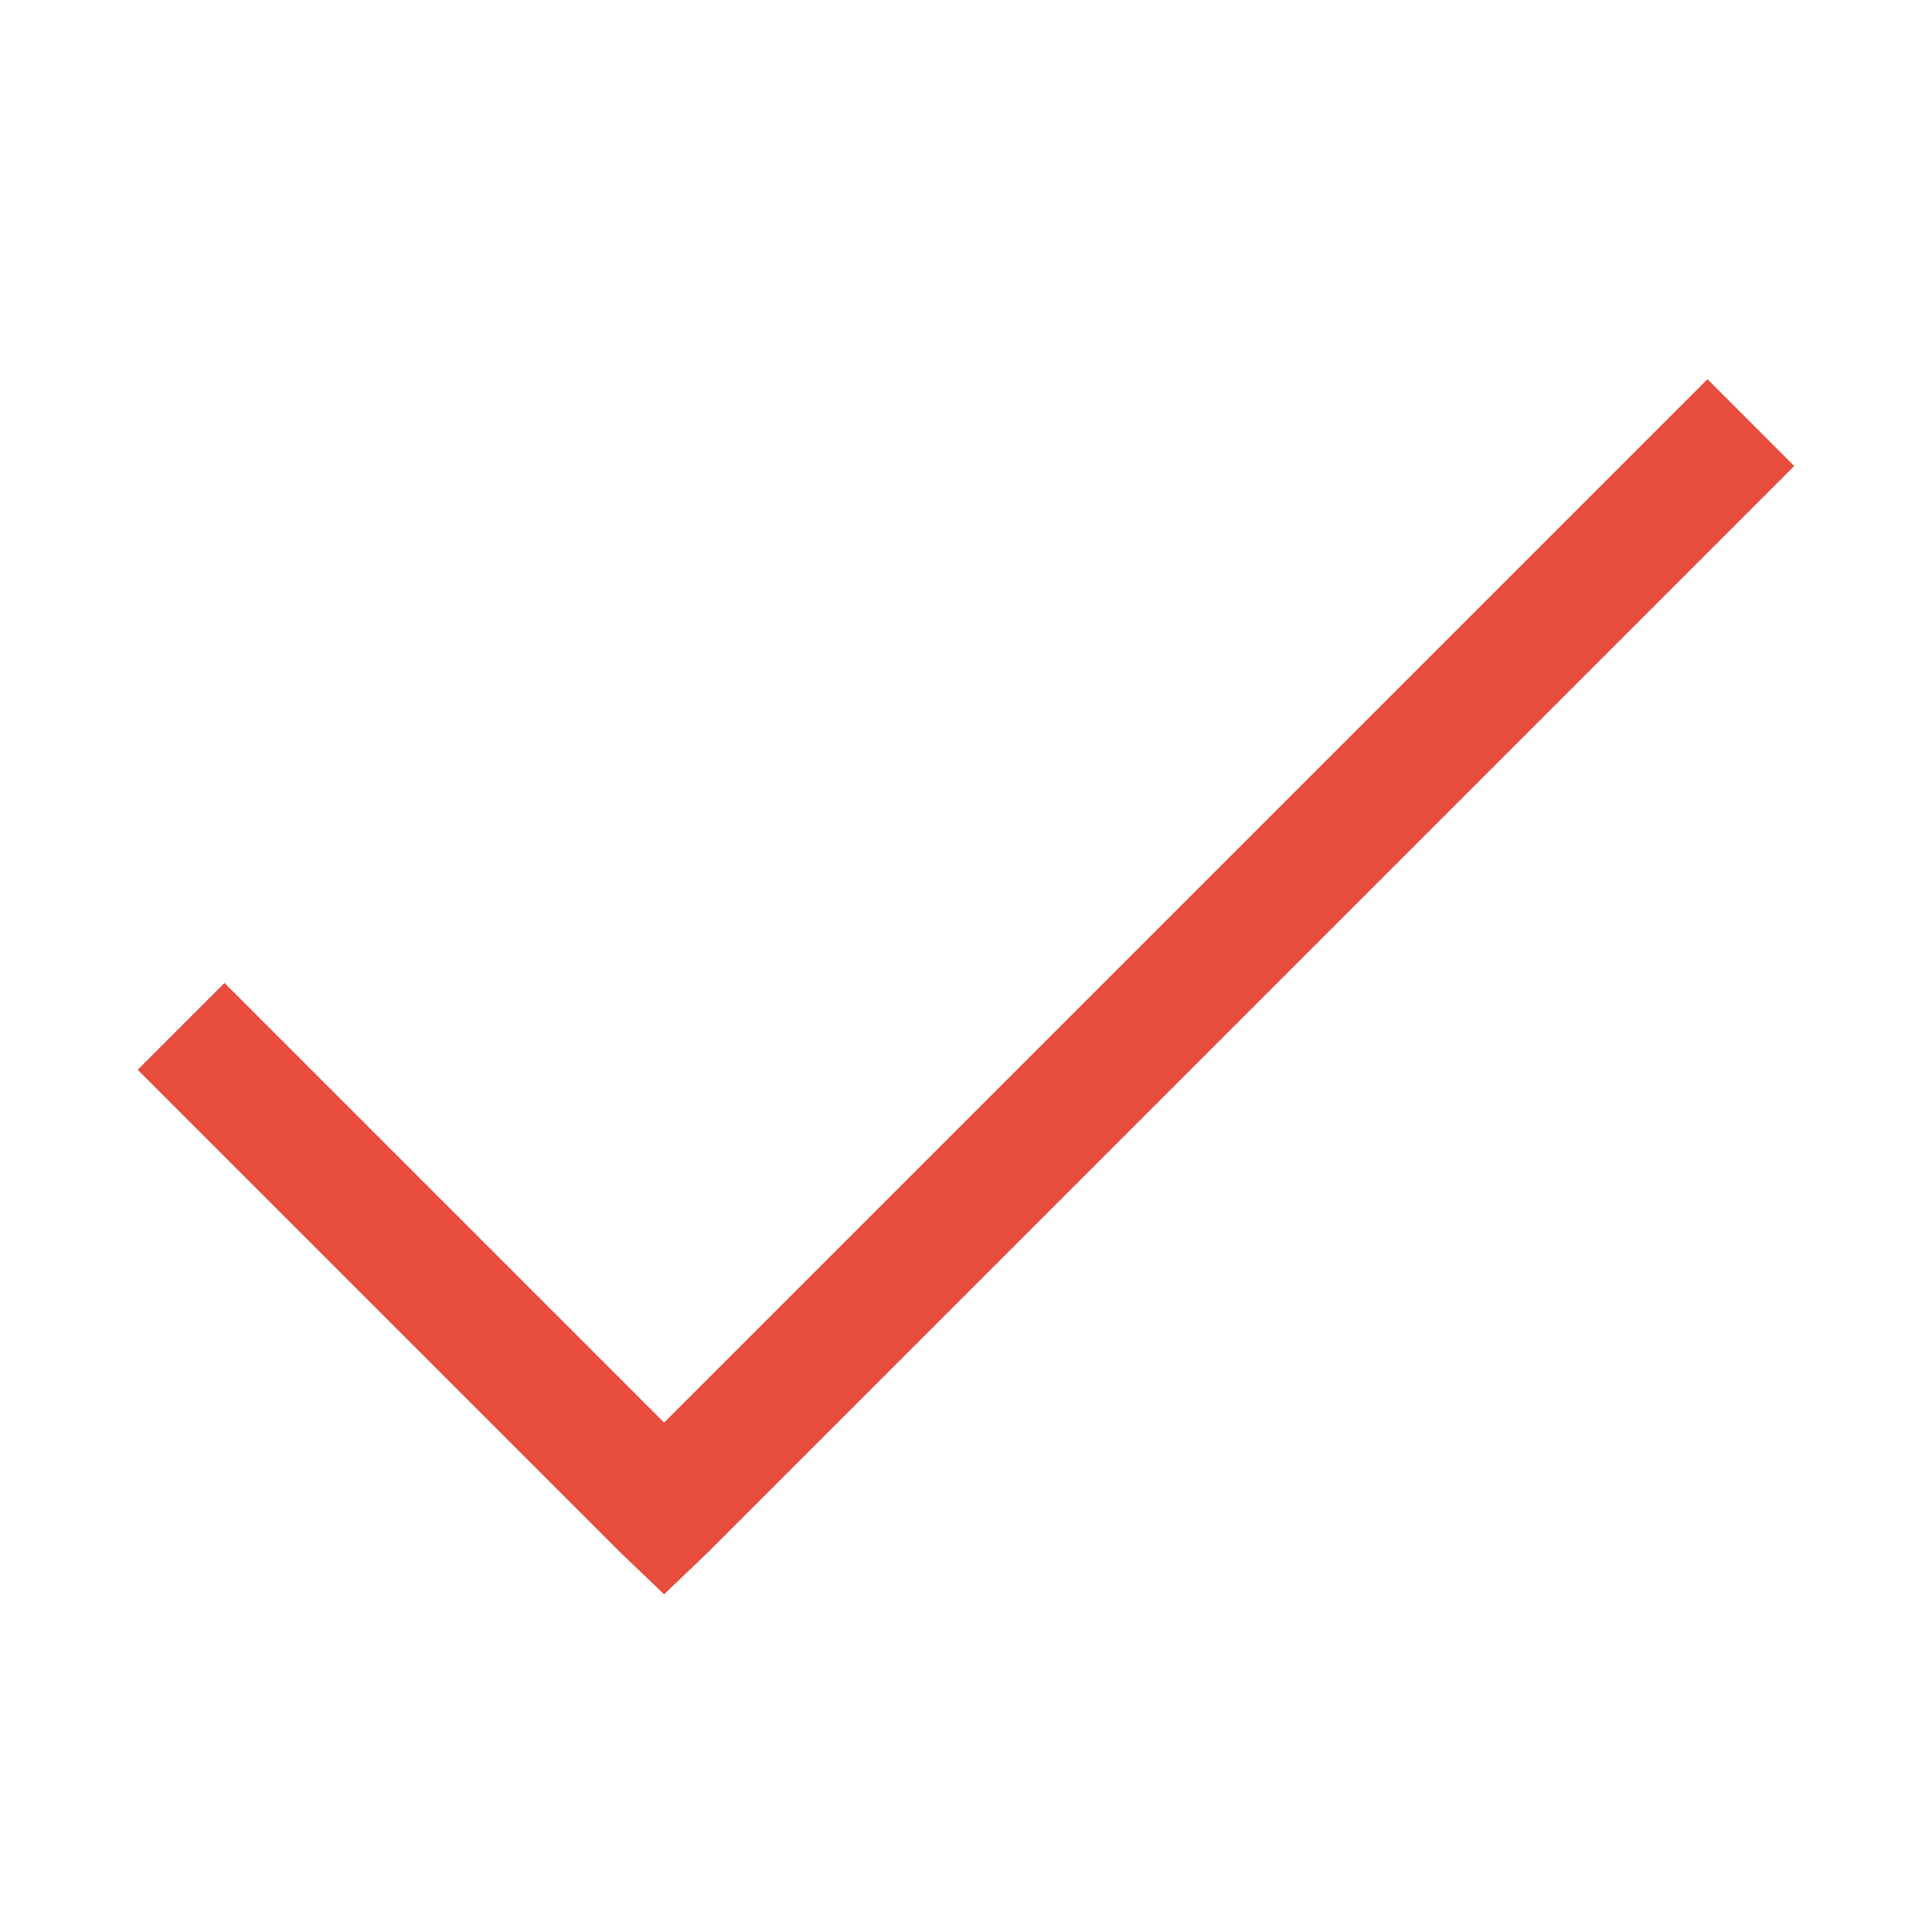 <svg xmlns="http://www.w3.org/2000/svg" x="0px" y="0px"
width="32" height="32"
viewBox="0 0 172 172"
style=" fill:#000000;"><g fill="none" fill-rule="nonzero" stroke="none" stroke-width="1" stroke-linecap="butt" stroke-linejoin="miter" stroke-miterlimit="10" stroke-dasharray="" stroke-dashoffset="0" font-family="none" font-weight="none" font-size="none" text-anchor="none" style="mix-blend-mode: normal"><path d="M0,172v-172h172v172z" fill="none"></path><g fill="#e74c3c"><path d="M152.012,33.762l-92.887,92.887l-39.137,-39.137l-7.727,7.727l43,43l3.863,3.695l3.863,-3.695l96.75,-96.75z"></path></g></g></svg>